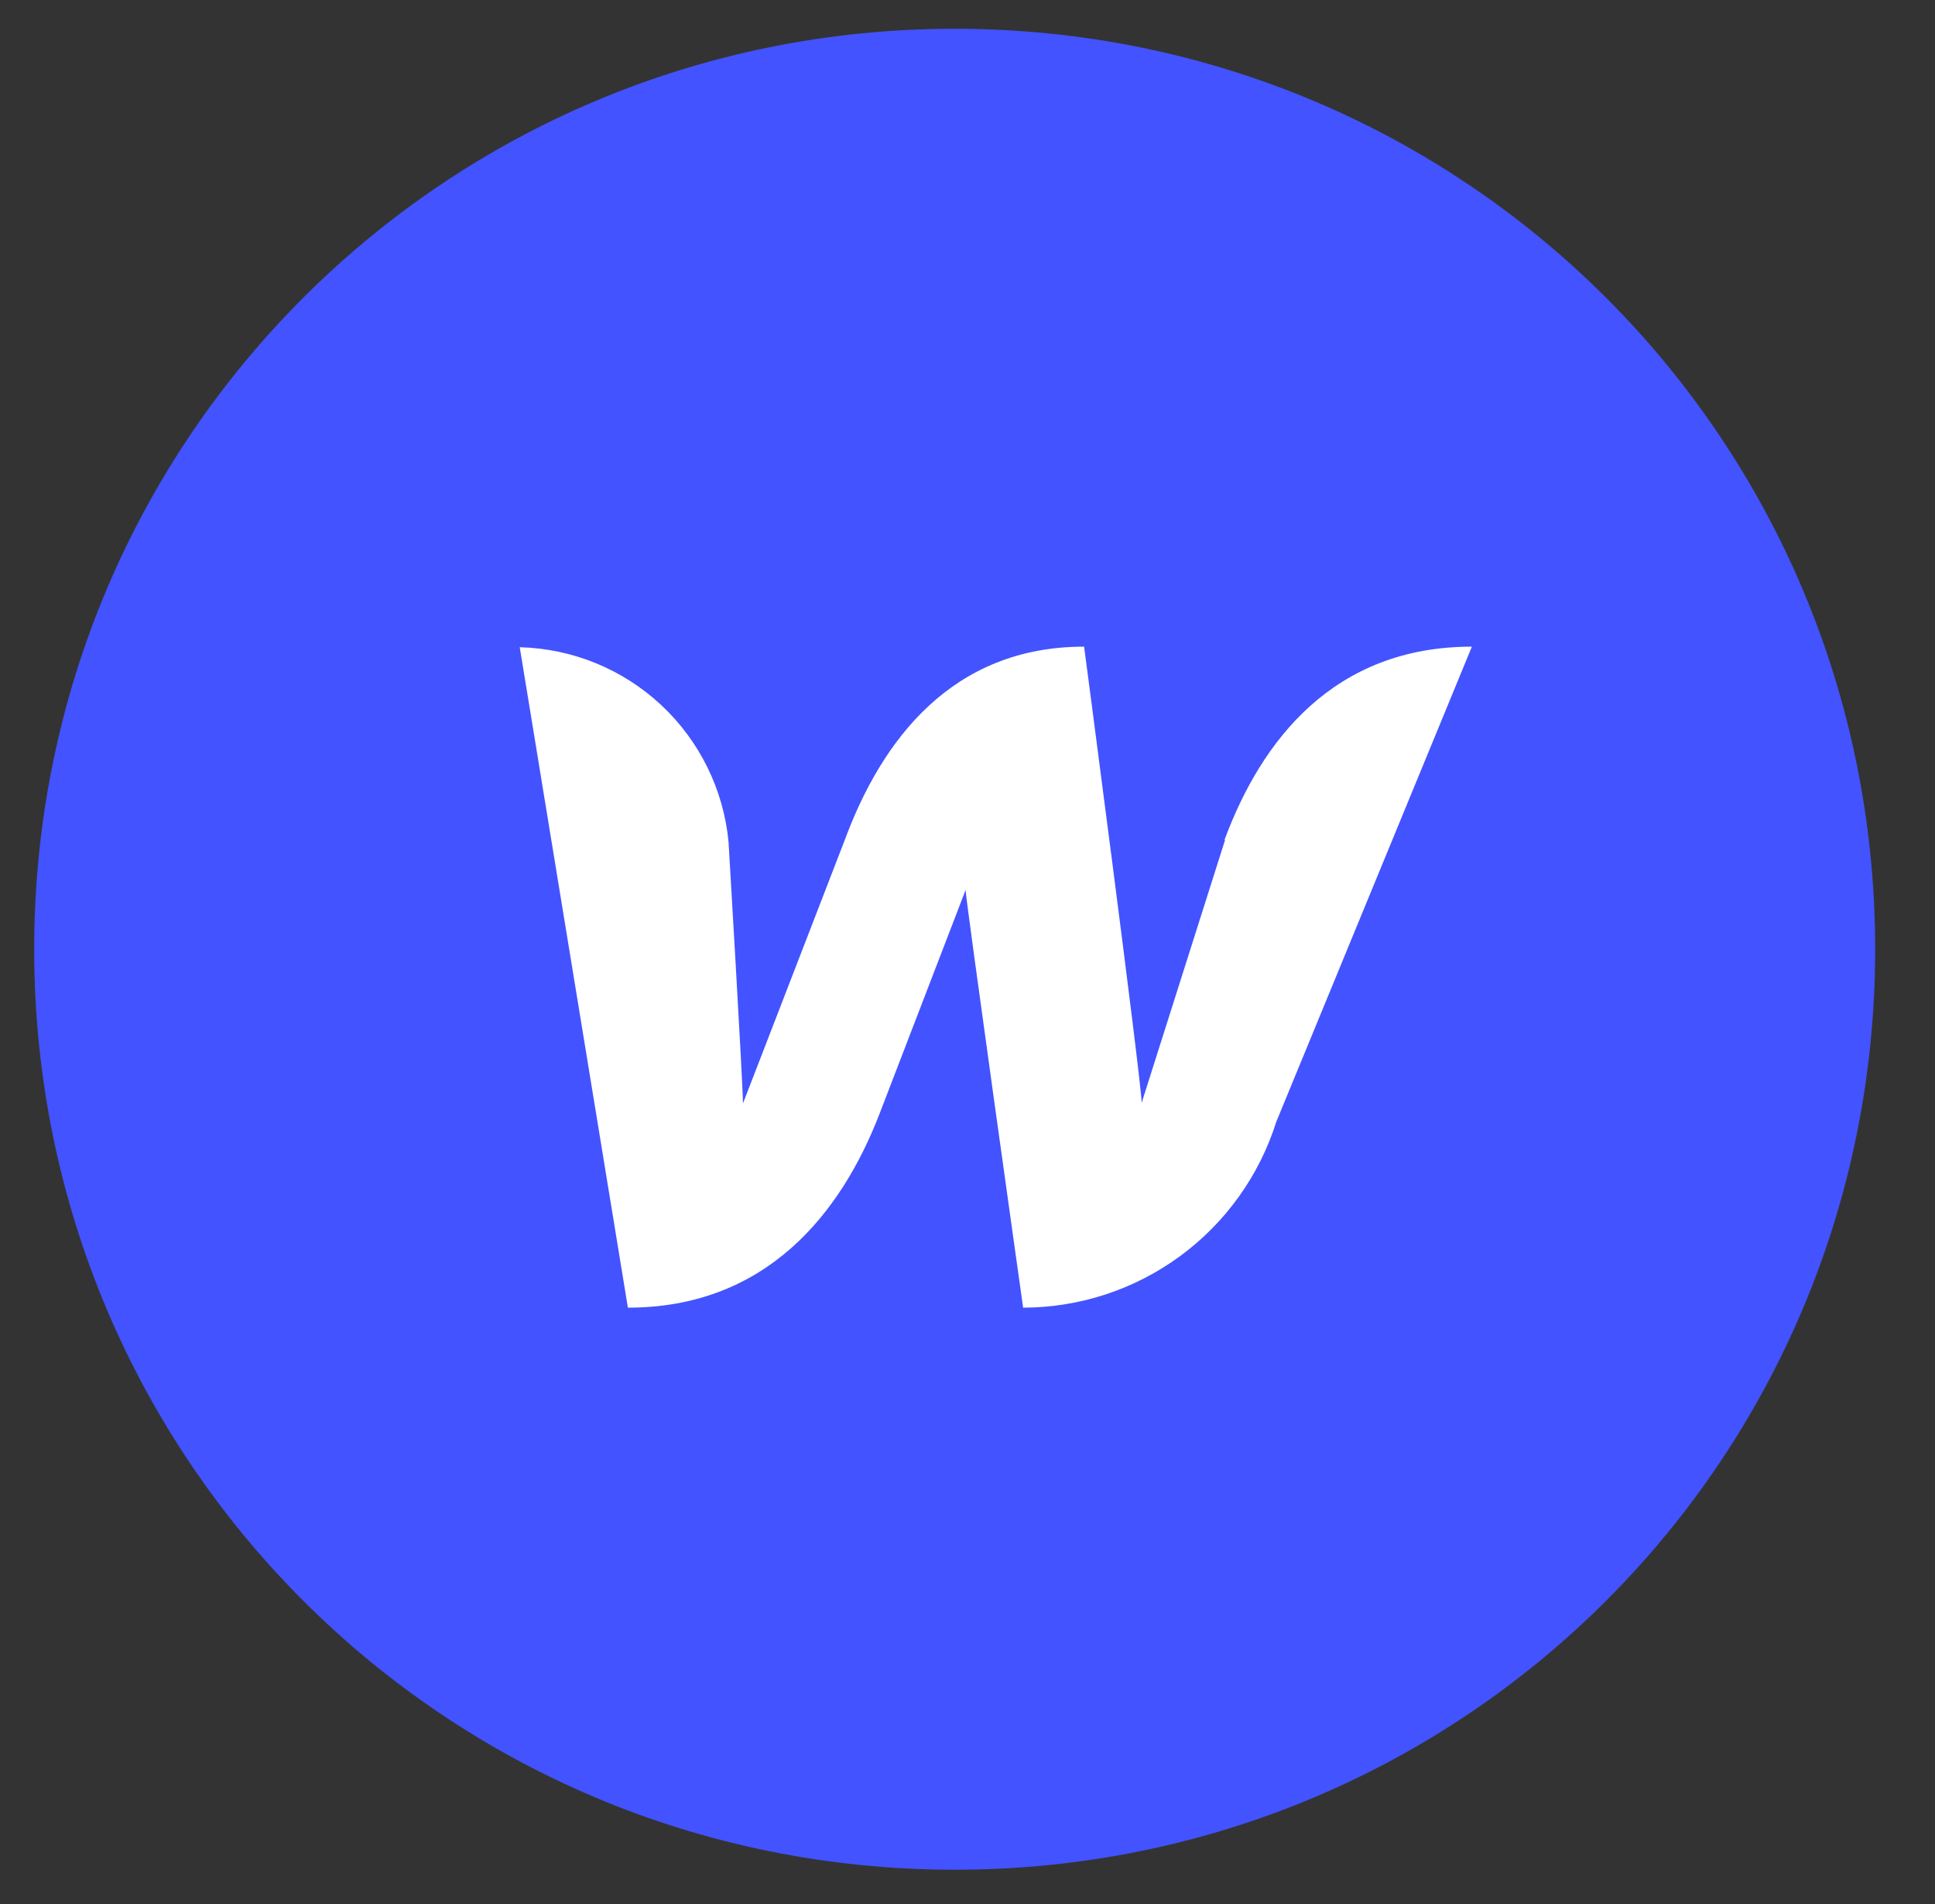 <svg width="251" height="247" viewBox="0 0 251 247" fill="none" xmlns="http://www.w3.org/2000/svg">
<rect x="0" y="0" width="251" height="247" fill="#333333" stroke="none"/>
<path d="M4.434 123.135C4.434 56.986 57.687 3.732 123.837 3.732C189.986 3.732 243.24 56.986 243.24 123.135C243.24 189.285 189.986 242.538 123.837 242.538C57.687 242.538 4.434 189.285 4.434 123.135Z" fill="#4353FF"/>
<path d="M158.911 108.956L148.09 143.061C148.09 140.449 140.627 83.882 140.627 83.882C123.463 83.882 114.358 96.046 109.582 108.956L96.373 143.136C96.373 140.673 94.507 109.255 94.507 109.255C93.87 102.454 90.761 96.122 85.769 91.46C80.776 86.797 74.247 84.128 67.418 83.957L81.448 169.628C99.358 169.628 109.06 157.464 114.06 144.553L125.254 115.449C125.254 116.643 132.716 169.628 132.716 169.628C140.04 169.619 147.171 167.277 153.075 162.943C158.978 158.609 163.349 152.508 165.552 145.524L190.925 83.882C173.015 83.882 163.612 96.046 158.836 108.956H158.911Z" fill="white"/>
</svg>
